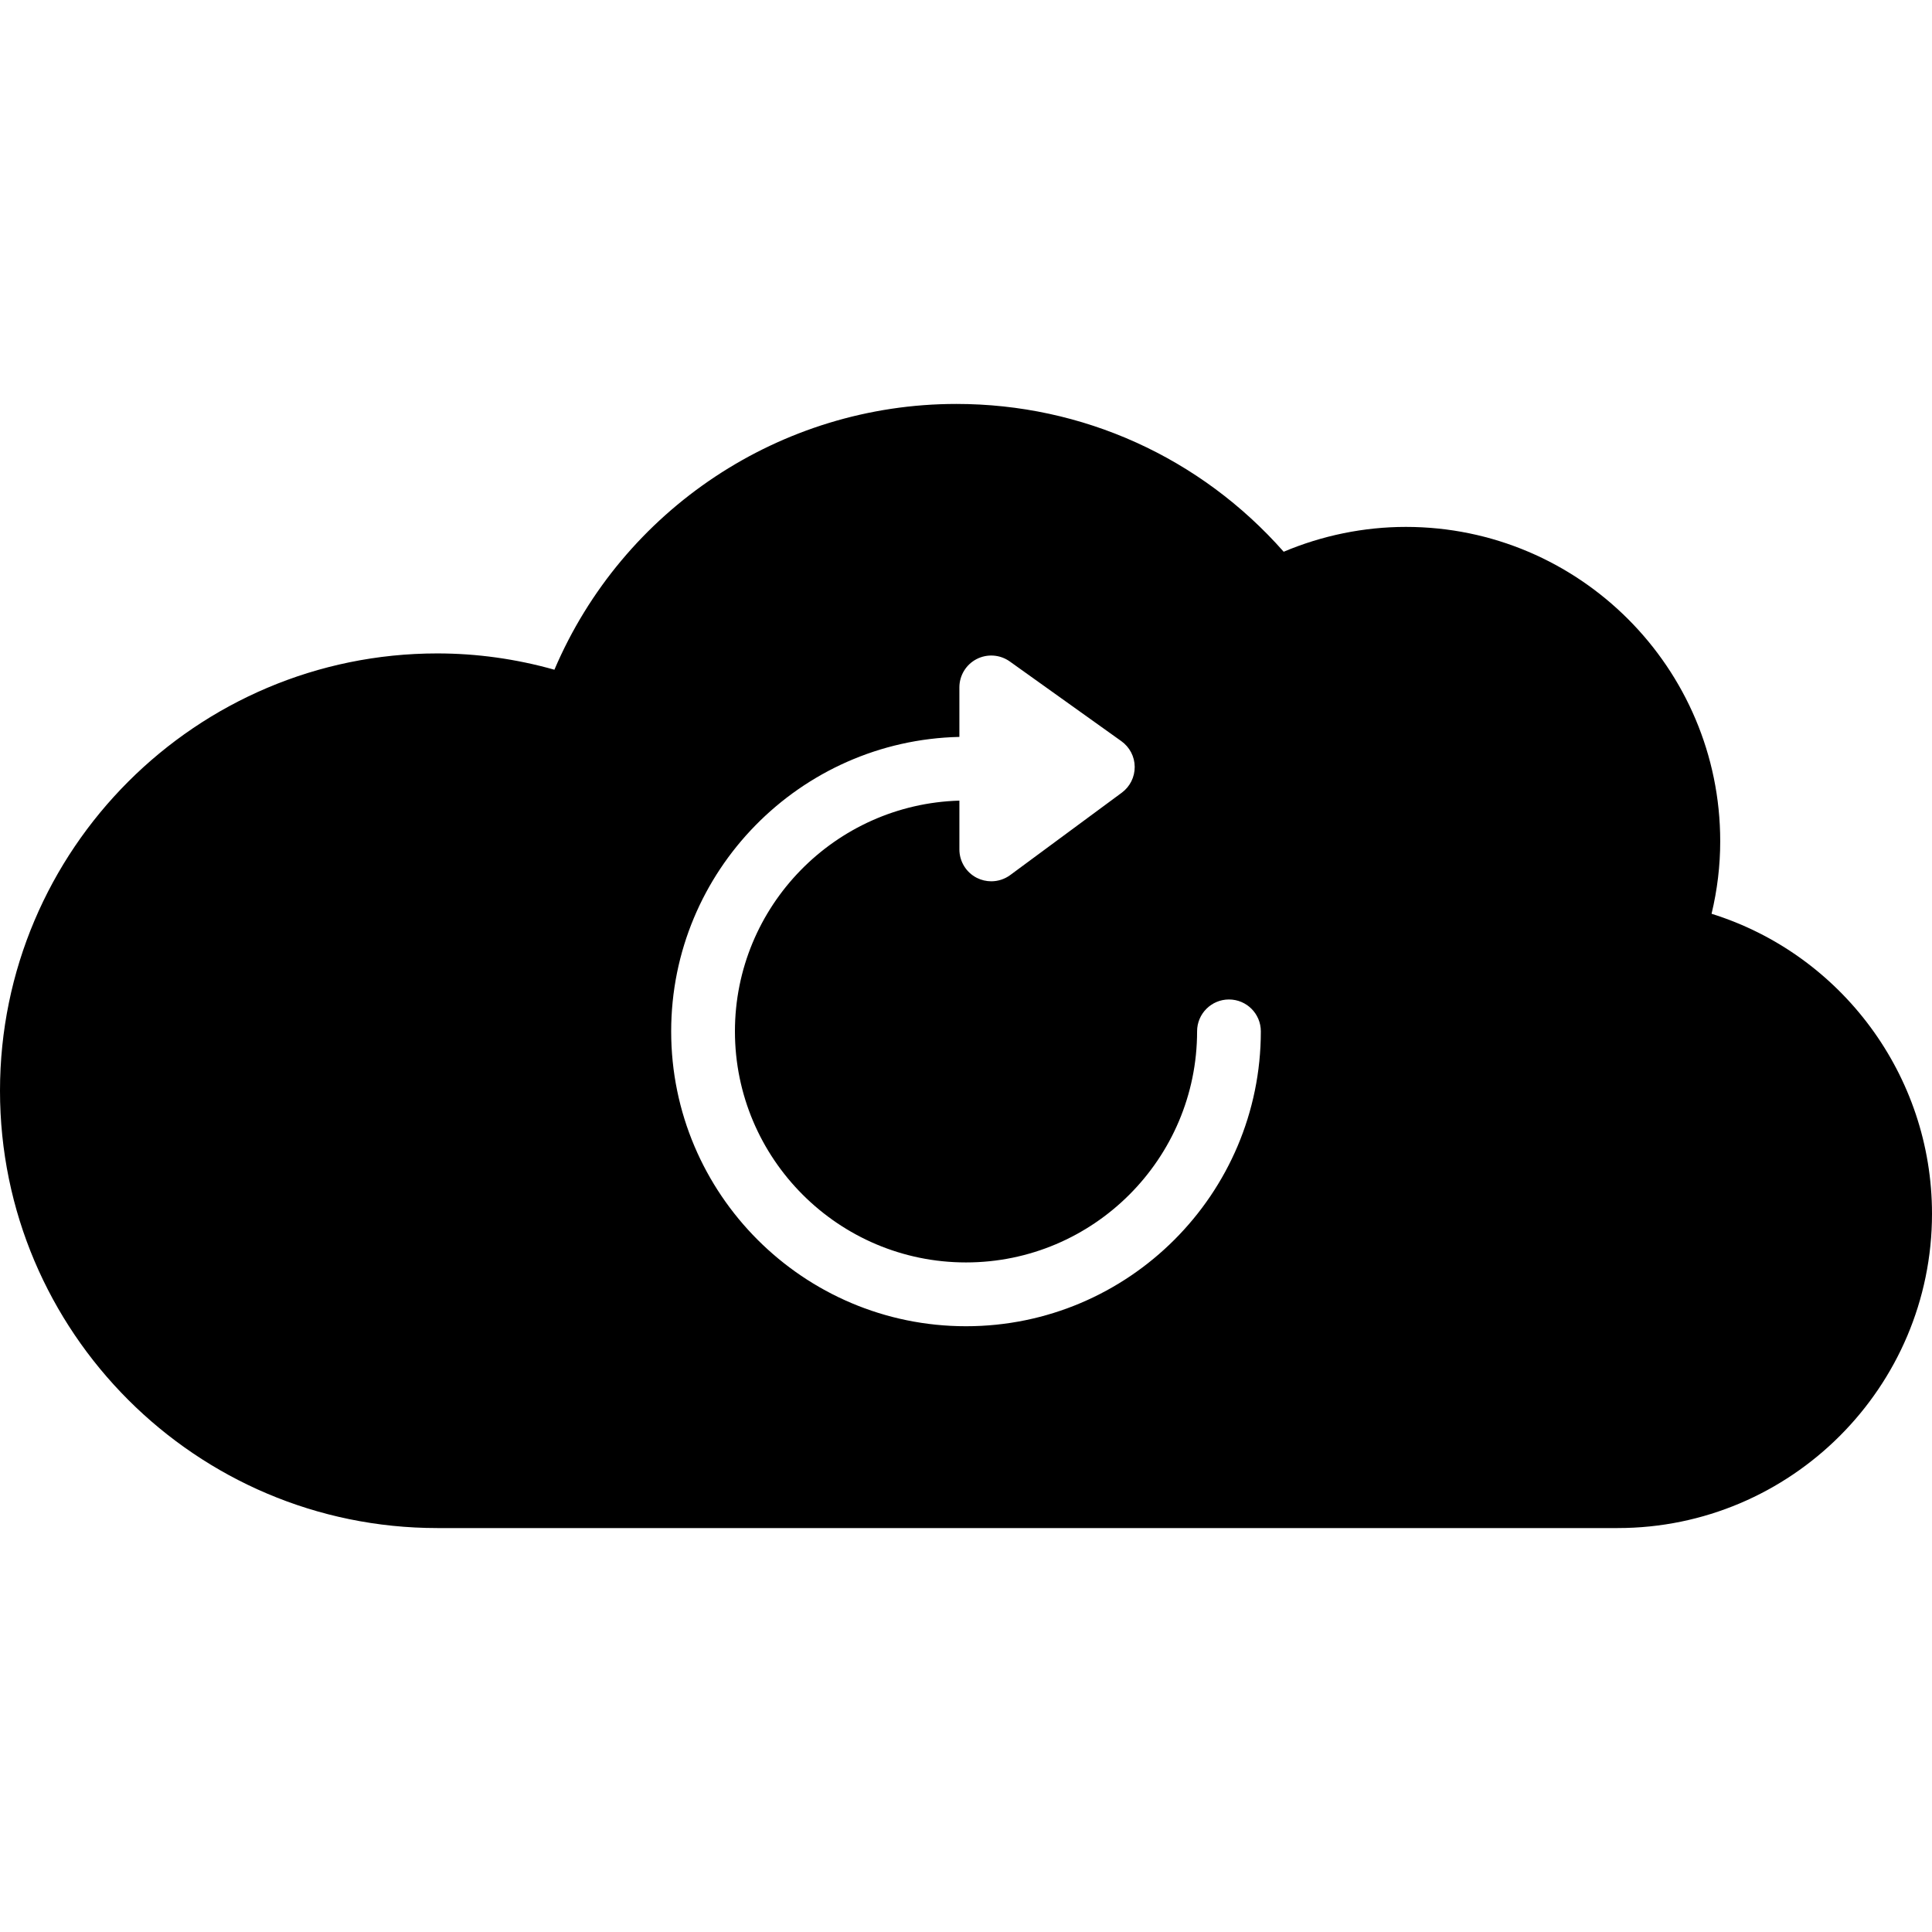 <?xml version="1.0" encoding="iso-8859-1"?>
<!-- Uploaded to: SVG Repo, www.svgrepo.com, Generator: SVG Repo Mixer Tools -->
<!DOCTYPE svg PUBLIC "-//W3C//DTD SVG 1.1//EN" "http://www.w3.org/Graphics/SVG/1.1/DTD/svg11.dtd">
<svg fill="#000000" version="1.1" id="Capa_1" xmlns="http://www.w3.org/2000/svg" xmlns:xlink="http://www.w3.org/1999/xlink" 
	 width="800px" height="800px" viewBox="0 0 372.706 372.706"
	 xml:space="preserve">
<g>
	<path d="M330.18,176.277c1.111-4.618,1.67-9.304,1.67-13.988c0-33.438-27.202-60.643-60.637-60.643
		c-8.07,0-16.129,1.648-23.575,4.792c-16.045-18.183-38.791-28.514-63.146-28.514c-33.924,0-64.365,20.365-77.542,51.272
		c-7.428-2.093-14.997-3.144-22.587-3.144C37.846,126.053,0,163.898,0,210.426c0,46.52,37.846,84.355,84.361,84.355h227.708
		c33.435,0,60.637-27.201,60.637-60.637C372.706,207.436,355.184,184.086,330.18,176.277z M186.355,255.847
		c-31.365,0-56.877-25.515-56.877-56.878c0-30.931,24.827-56.13,55.599-56.811v-9.551c0-2.3,1.285-4.414,3.333-5.467
		c2.047-1.051,4.512-0.871,6.386,0.462l21.521,15.373c1.609,1.149,2.57,2.981,2.583,4.957c0.012,1.972-0.913,3.825-2.498,4.993
		l-21.521,15.889c-1.081,0.792-2.366,1.198-3.651,1.198c-0.951,0-1.897-0.216-2.777-0.657c-2.071-1.045-3.374-3.174-3.374-5.491
		v-9.413c-23.989,0.682-43.301,20.365-43.301,44.508c0,24.584,19.996,44.58,44.579,44.58c24.581,0,44.577-19.996,44.577-44.58
		c0-3.398,2.756-6.148,6.149-6.148c3.398,0,6.148,2.75,6.148,6.148C243.23,230.332,217.71,255.847,186.355,255.847z"/>
</g>
</svg>
